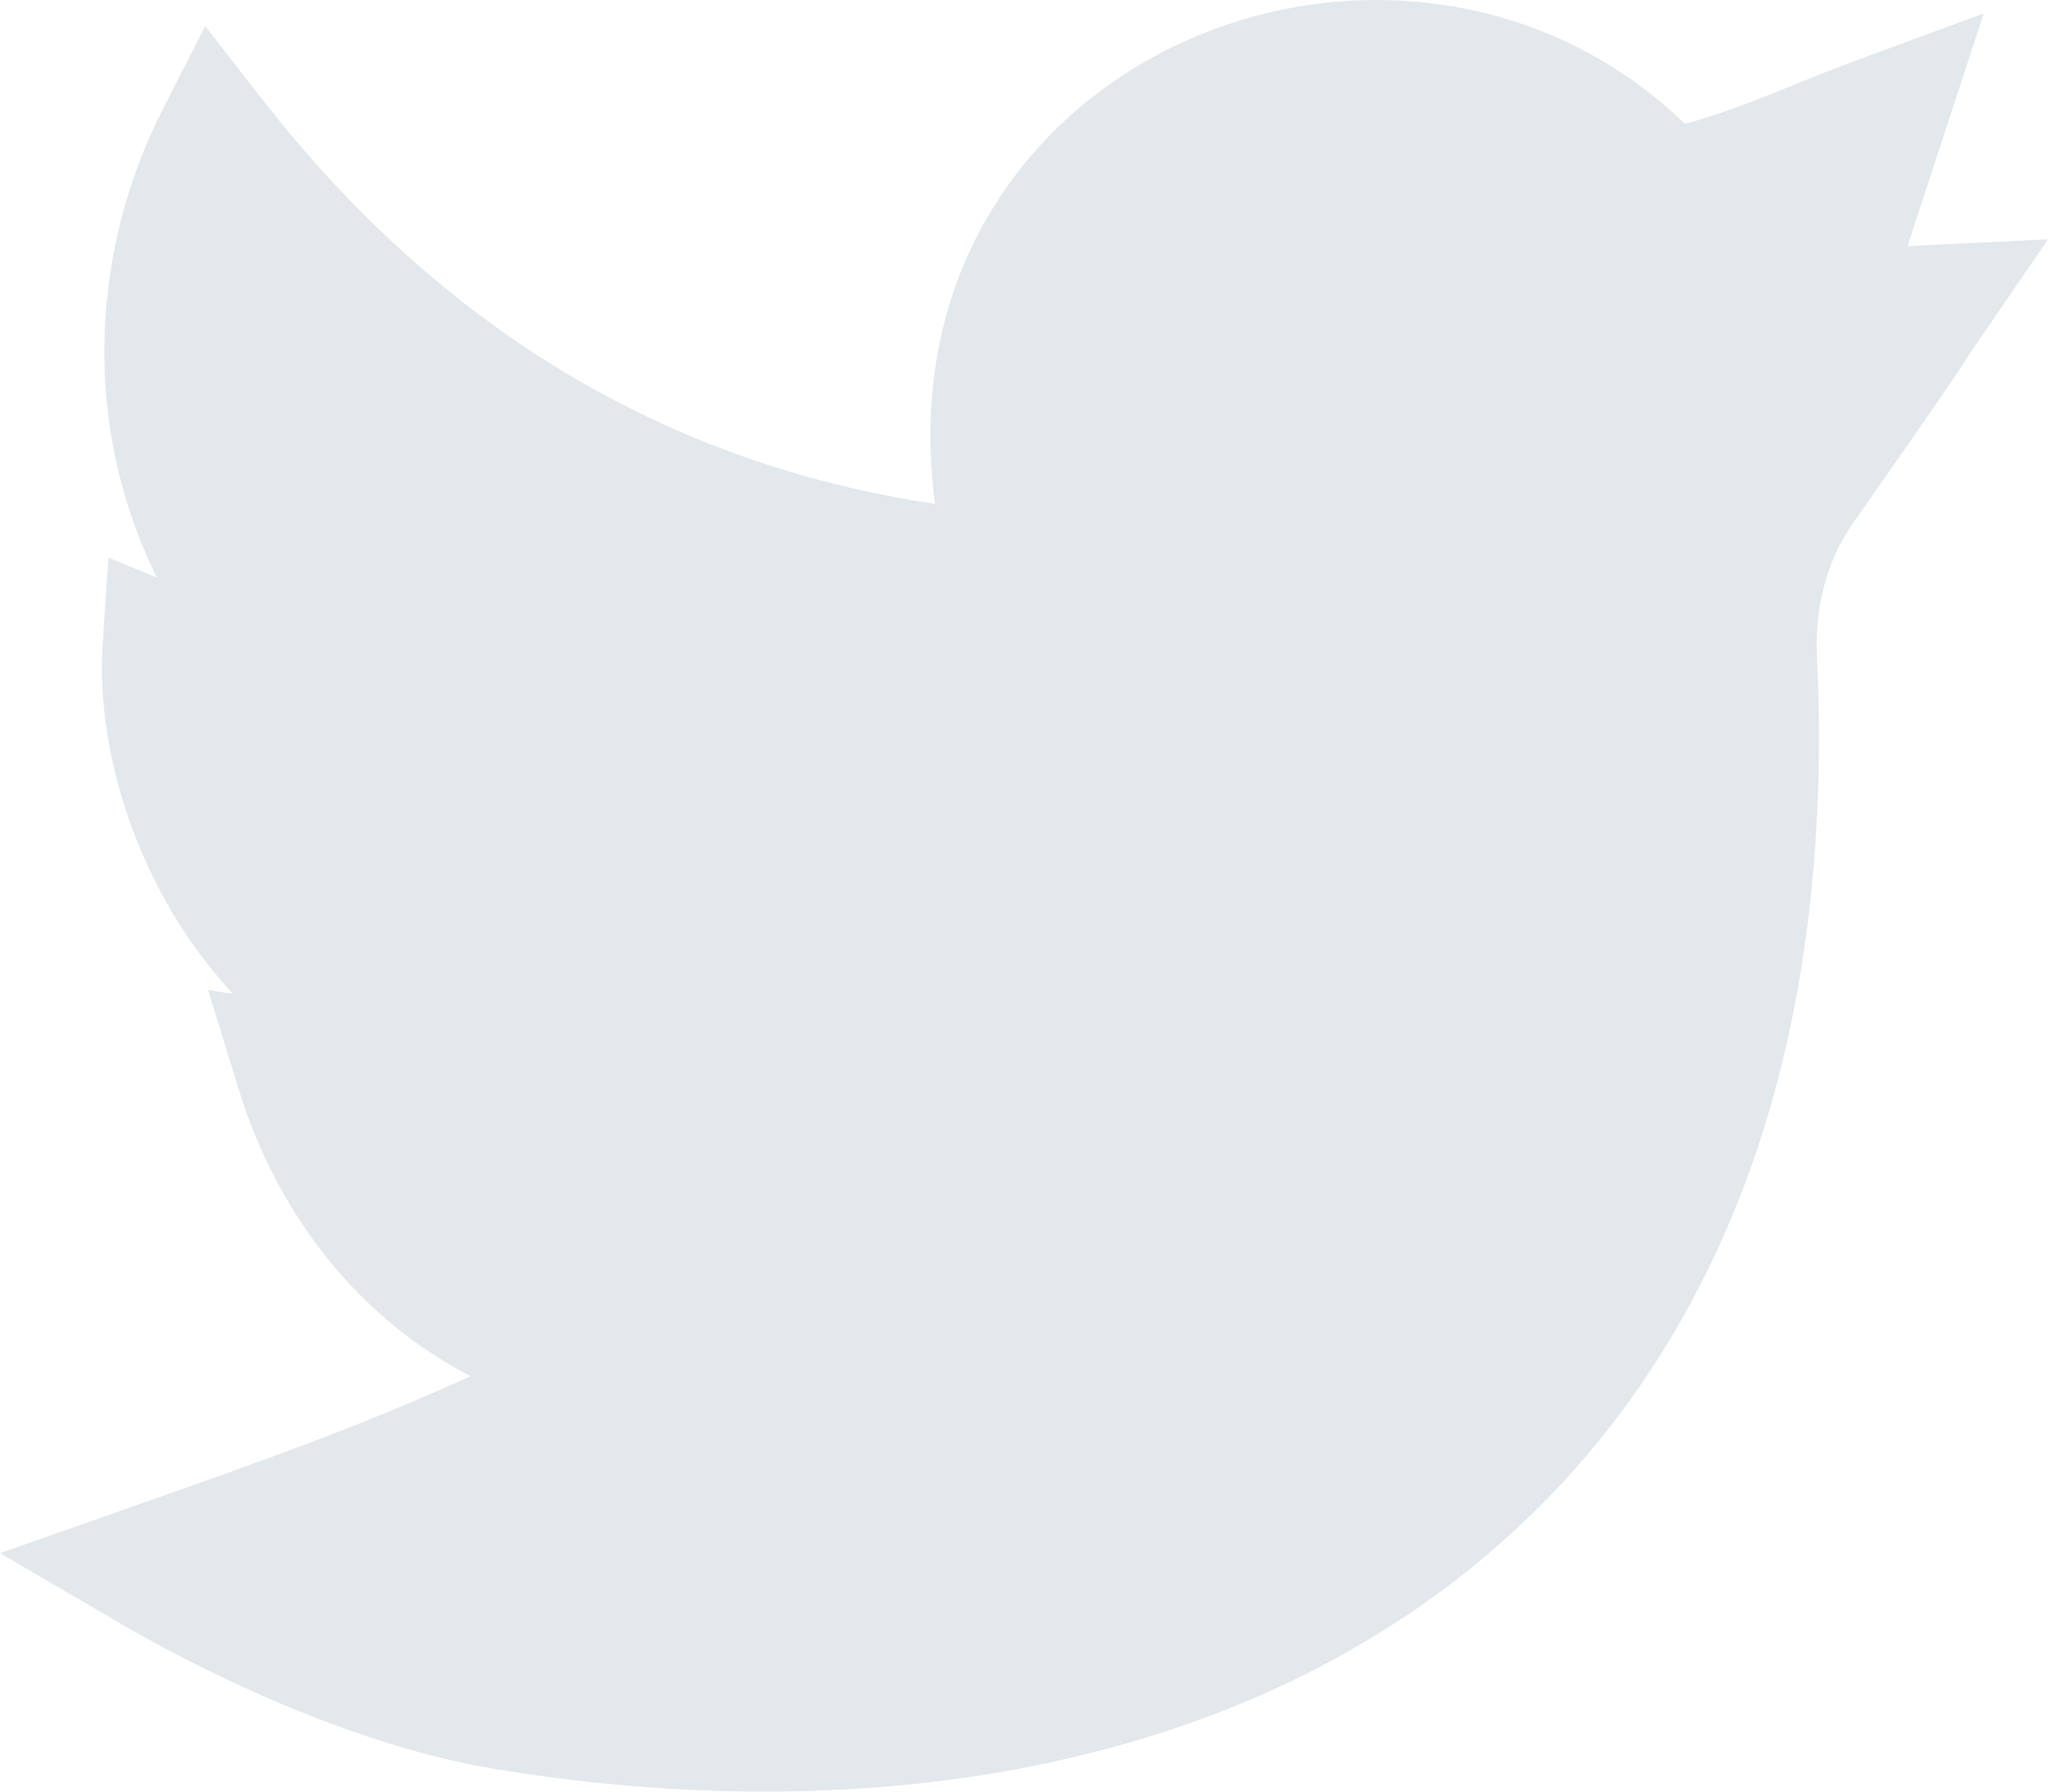 <svg width="16" height="14" viewBox="0 0 16 14" fill="none" xmlns="http://www.w3.org/2000/svg">
<path d="M5.969 14C5.277 14 4.565 13.94 3.849 13.82C2.587 13.608 1.309 12.903 0.948 12.691L0 12.137L1.026 11.776C2.148 11.382 2.831 11.137 3.676 10.754C2.83 10.316 2.178 9.528 1.864 8.51L1.625 7.735L1.821 7.767C1.635 7.567 1.489 7.364 1.375 7.179C0.971 6.523 0.757 5.721 0.802 5.034L0.847 4.357L1.226 4.514C1.066 4.191 0.951 3.847 0.883 3.486C0.718 2.605 0.856 1.67 1.273 0.851L1.603 0.204L2.044 0.77C3.44 2.563 5.207 3.626 7.305 3.937C7.22 3.306 7.284 2.696 7.496 2.15C7.744 1.514 8.184 0.975 8.769 0.59C9.419 0.163 10.207 -0.044 10.987 0.008C11.816 0.062 12.568 0.394 13.165 0.968C13.457 0.887 13.672 0.801 13.963 0.684C14.137 0.613 14.336 0.533 14.584 0.442L15.498 0.105L14.902 1.925C14.941 1.922 14.982 1.919 15.024 1.917L16 1.87L15.423 2.713C15.39 2.761 15.382 2.775 15.37 2.793C15.323 2.868 15.265 2.962 14.474 4.092C14.275 4.375 14.176 4.744 14.195 5.13C14.265 6.599 14.096 7.928 13.694 9.08C13.312 10.17 12.722 11.106 11.938 11.86C10.969 12.793 9.733 13.433 8.264 13.759C7.544 13.92 6.77 14 5.969 14Z" fill="#E3E8ED"/>
</svg>
